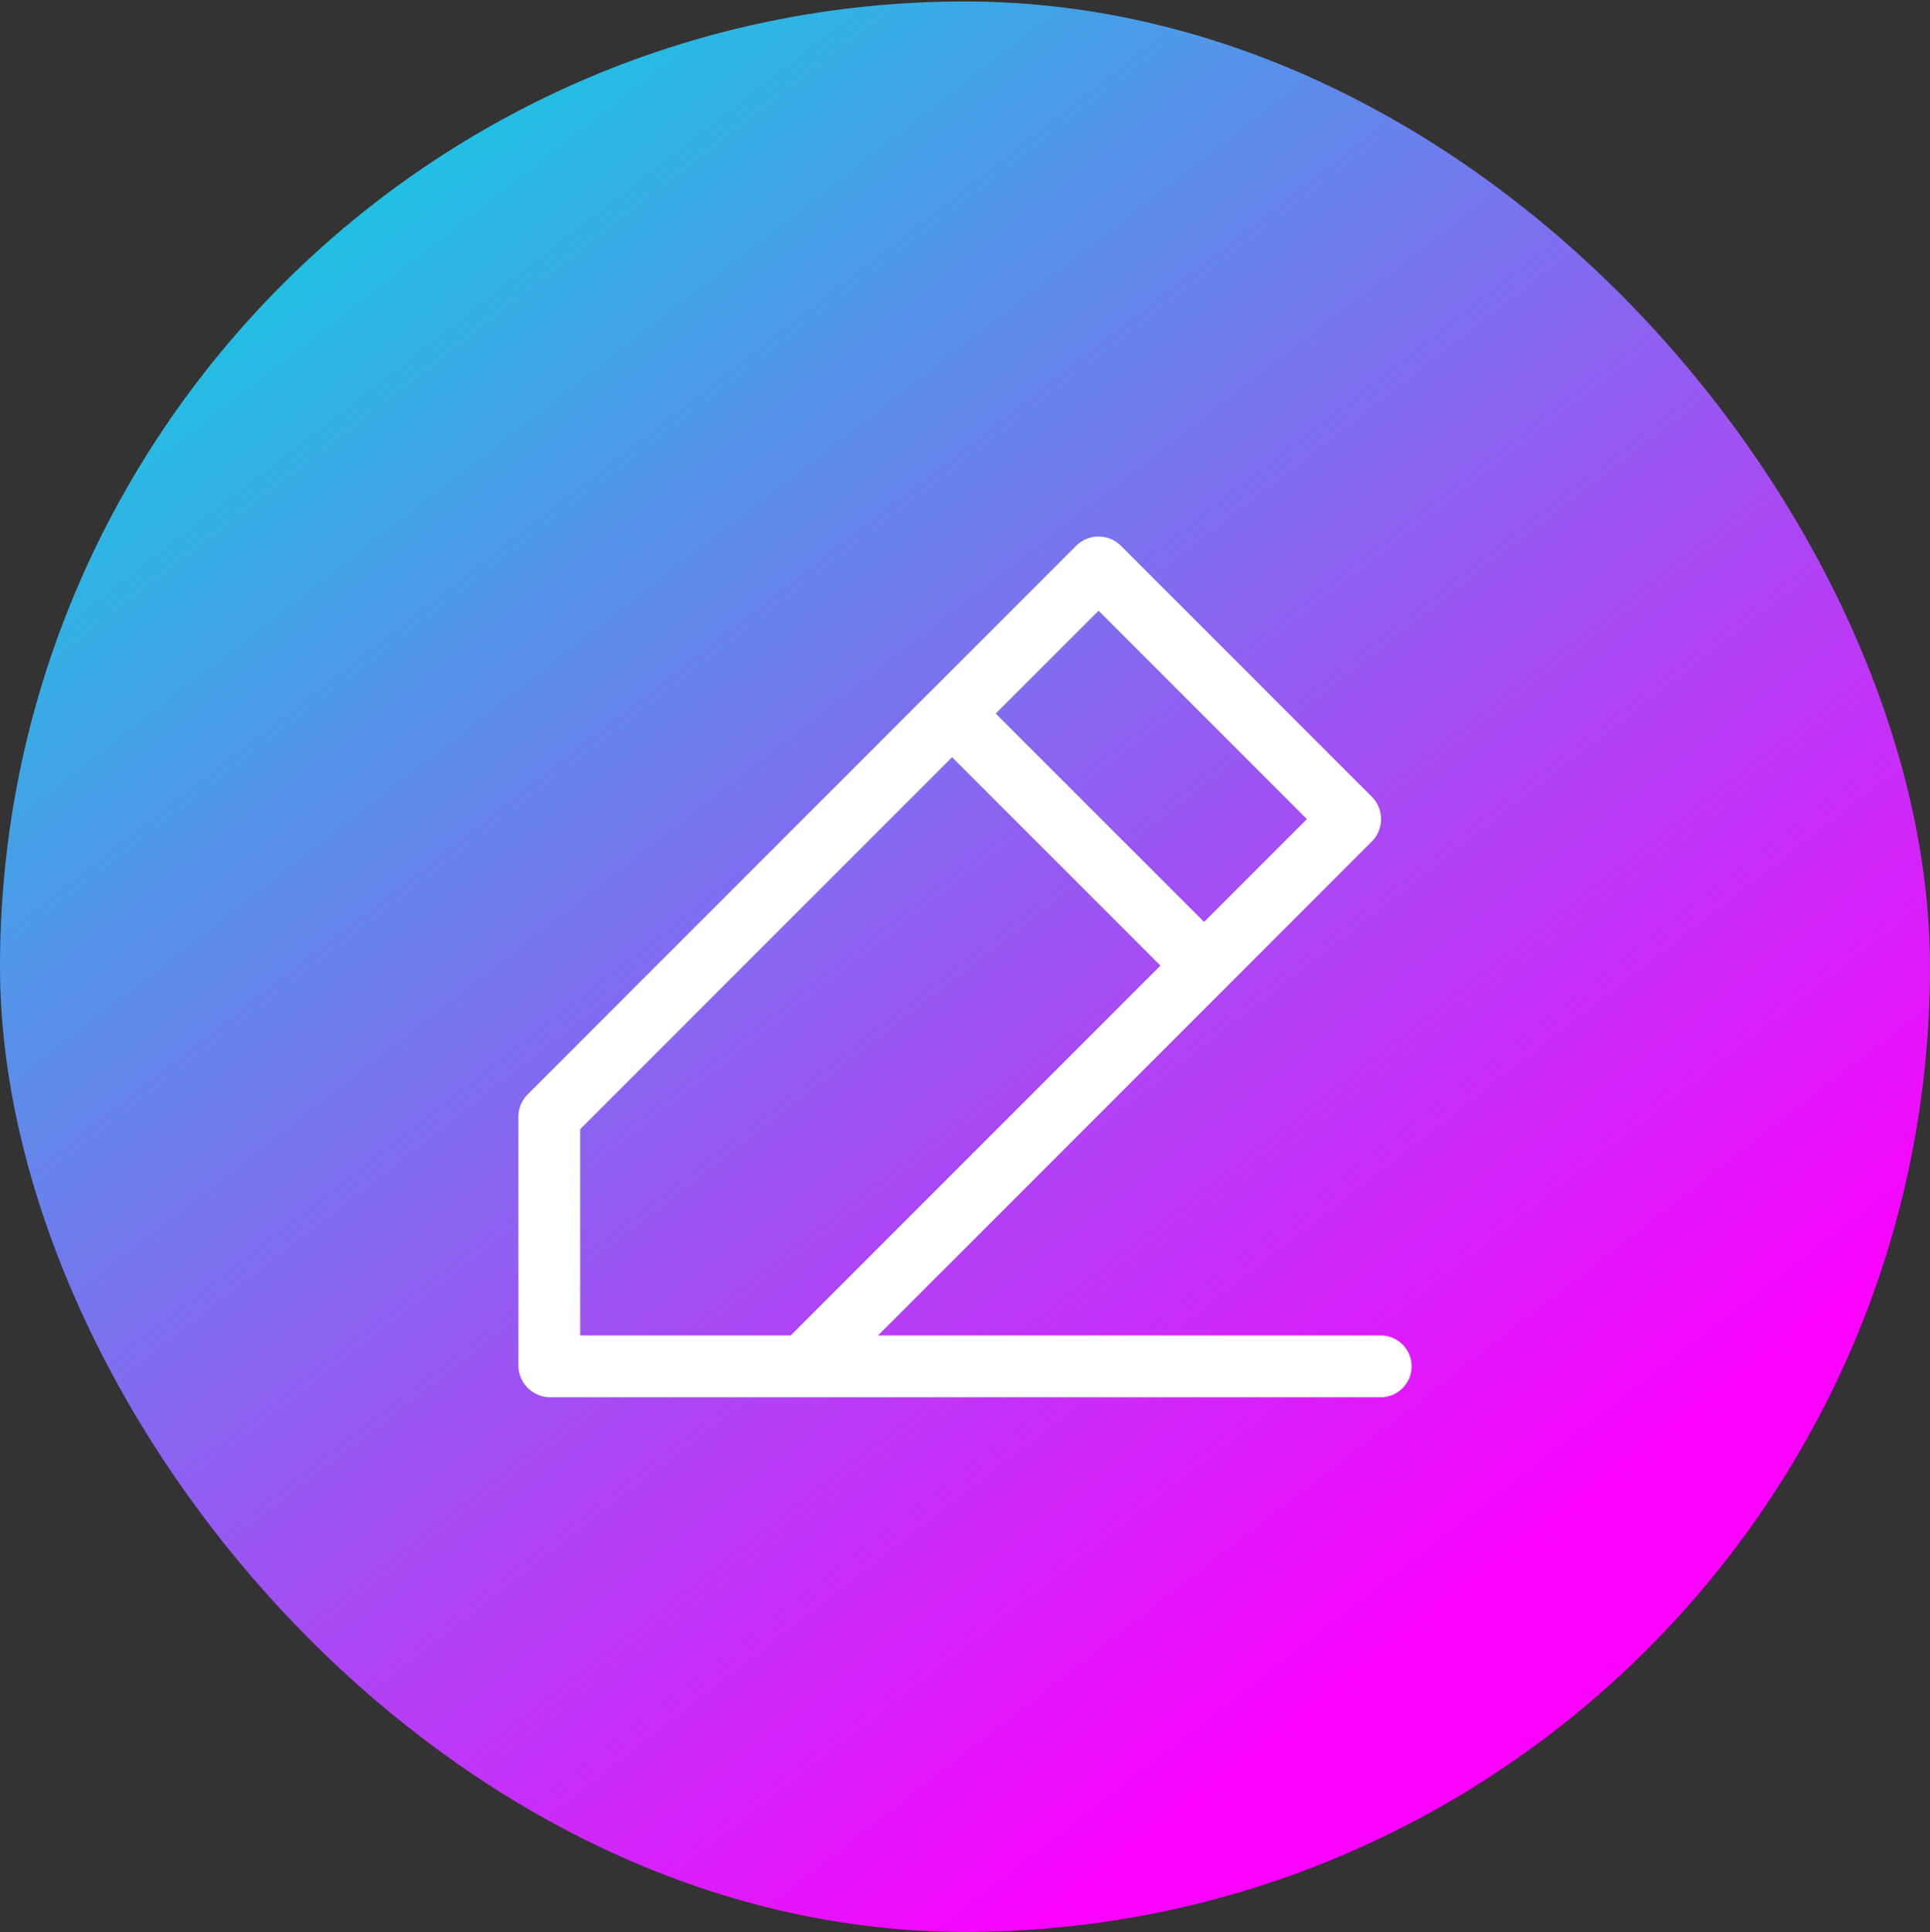 <svg xmlns="http://www.w3.org/2000/svg" width="1000" height="1001" fill="none"><rect width="100%" height="100%" fill="#333333" stroke="none"/><rect width="1000" height="1000" y=".763" fill="url(#a)" rx="500"/><path stroke="#fff" stroke-linecap="round" stroke-linejoin="round" stroke-width="32" d="M715.395 707.788H416.298m0 0H285.105a.5.5 0 0 1-.5-.5V578.535a.5.5 0 0 1 .147-.354l208.552-208.552m-77.006 338.159L623.88 500.205M493.304 369.629l75.537-75.537a.5.5 0 0 1 .707 0l129.869 129.869a.5.5 0 0 1 0 .707l-75.537 75.537M493.304 369.629 623.88 500.205"/><defs><linearGradient id="a" x1="113.869" x2="759.212" y1=".763" y2="832.823" gradientUnits="userSpaceOnUse"><stop stop-color="#03DADF"/><stop offset="1" stop-color="#FB01FF"/></linearGradient></defs></svg>